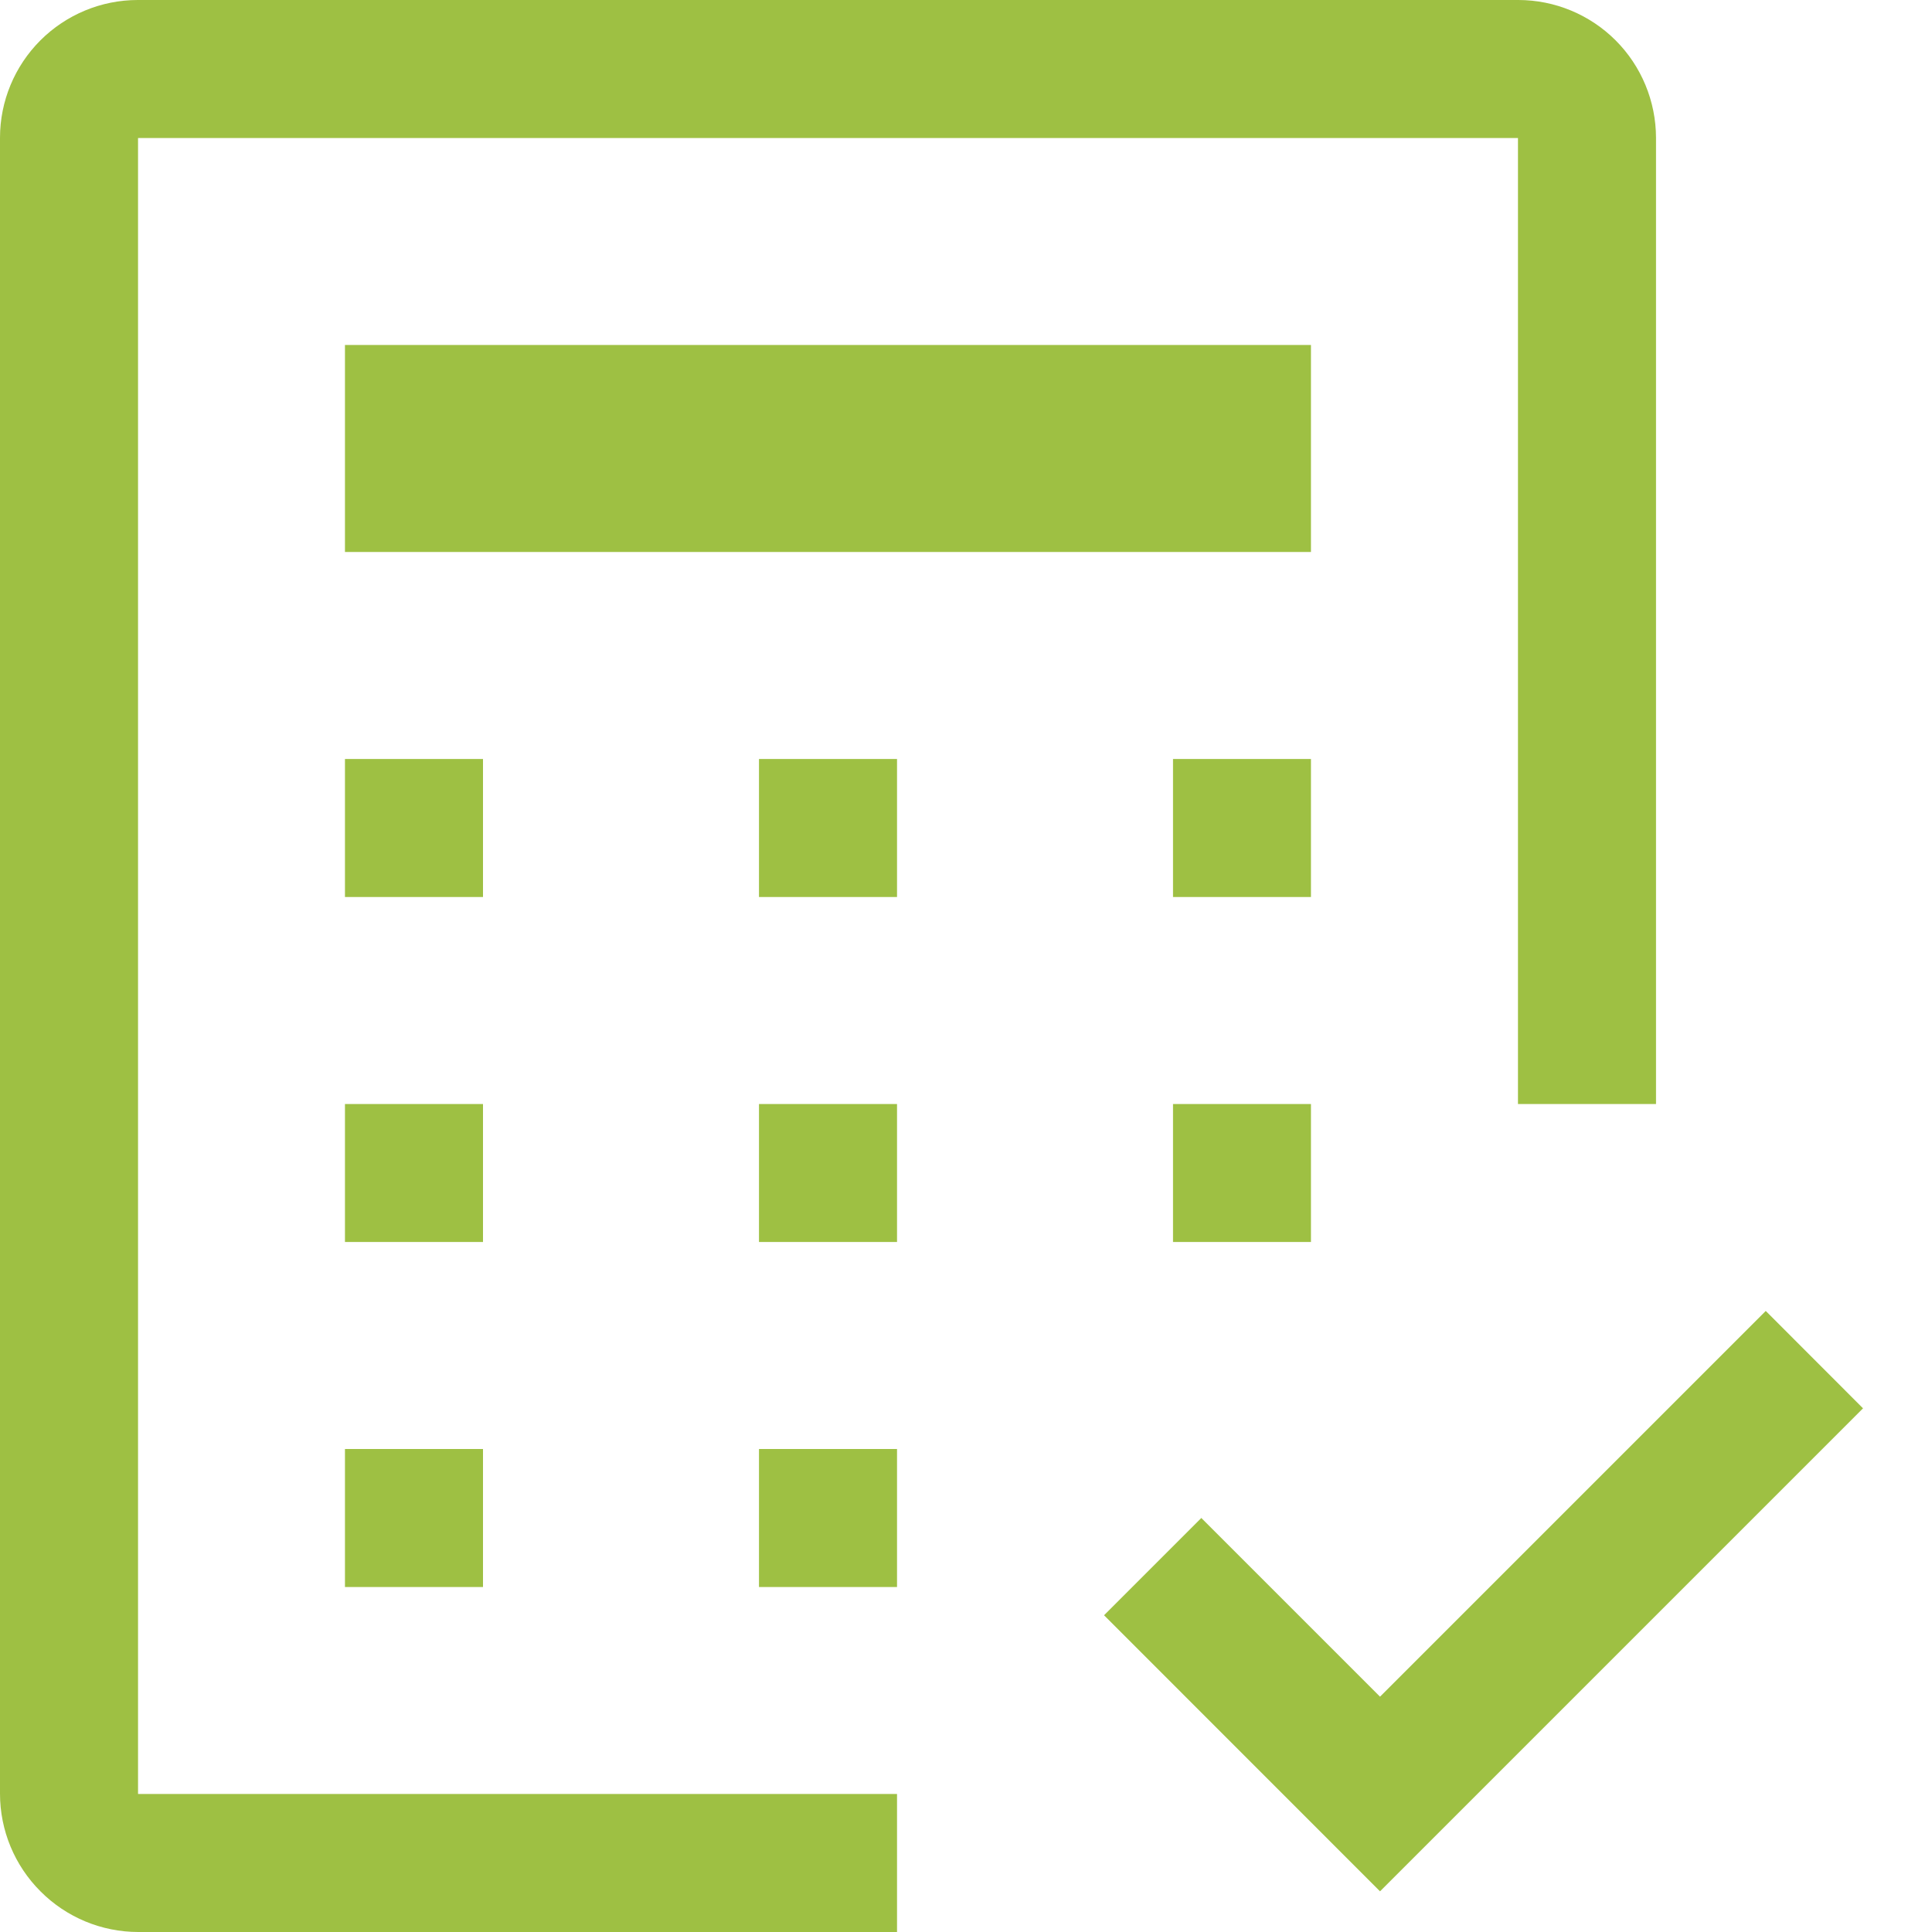 <svg width="20" height="20" viewBox="0 0 20 20" fill="none" xmlns="http://www.w3.org/2000/svg">
<path d="M14.286 17.564L12.436 15.714L11.429 16.721L14.286 19.579L19.286 14.579L18.279 13.571L14.286 17.564ZM7.857 15H9.286V16.429H7.857V15ZM3.571 15H5V16.429H3.571V15ZM12.143 11.429H13.571V12.857H12.143V11.429ZM7.857 11.429H9.286V12.857H7.857V11.429ZM3.571 11.429H5V12.857H3.571V11.429ZM12.143 7.857H13.571V9.286H12.143V7.857ZM7.857 7.857H9.286V9.286H7.857V7.857ZM3.571 7.857H5V9.286H3.571V7.857ZM3.571 3.571H13.571V5.714H3.571V3.571Z" fill="#9EC043"/>
<path d="M9.286 20H1.432C1.052 20 0.688 19.849 0.42 19.58C0.151 19.312 0 18.948 0 18.568V1.426C0 1.048 0.151 0.685 0.418 0.418C0.685 0.151 1.048 0 1.426 0H15.717C16.095 0 16.458 0.151 16.725 0.418C16.992 0.685 17.142 1.048 17.143 1.426V11.429H15.714V1.429H1.429V18.571H9.286V20Z" fill="#9EC043"/>
</svg>

